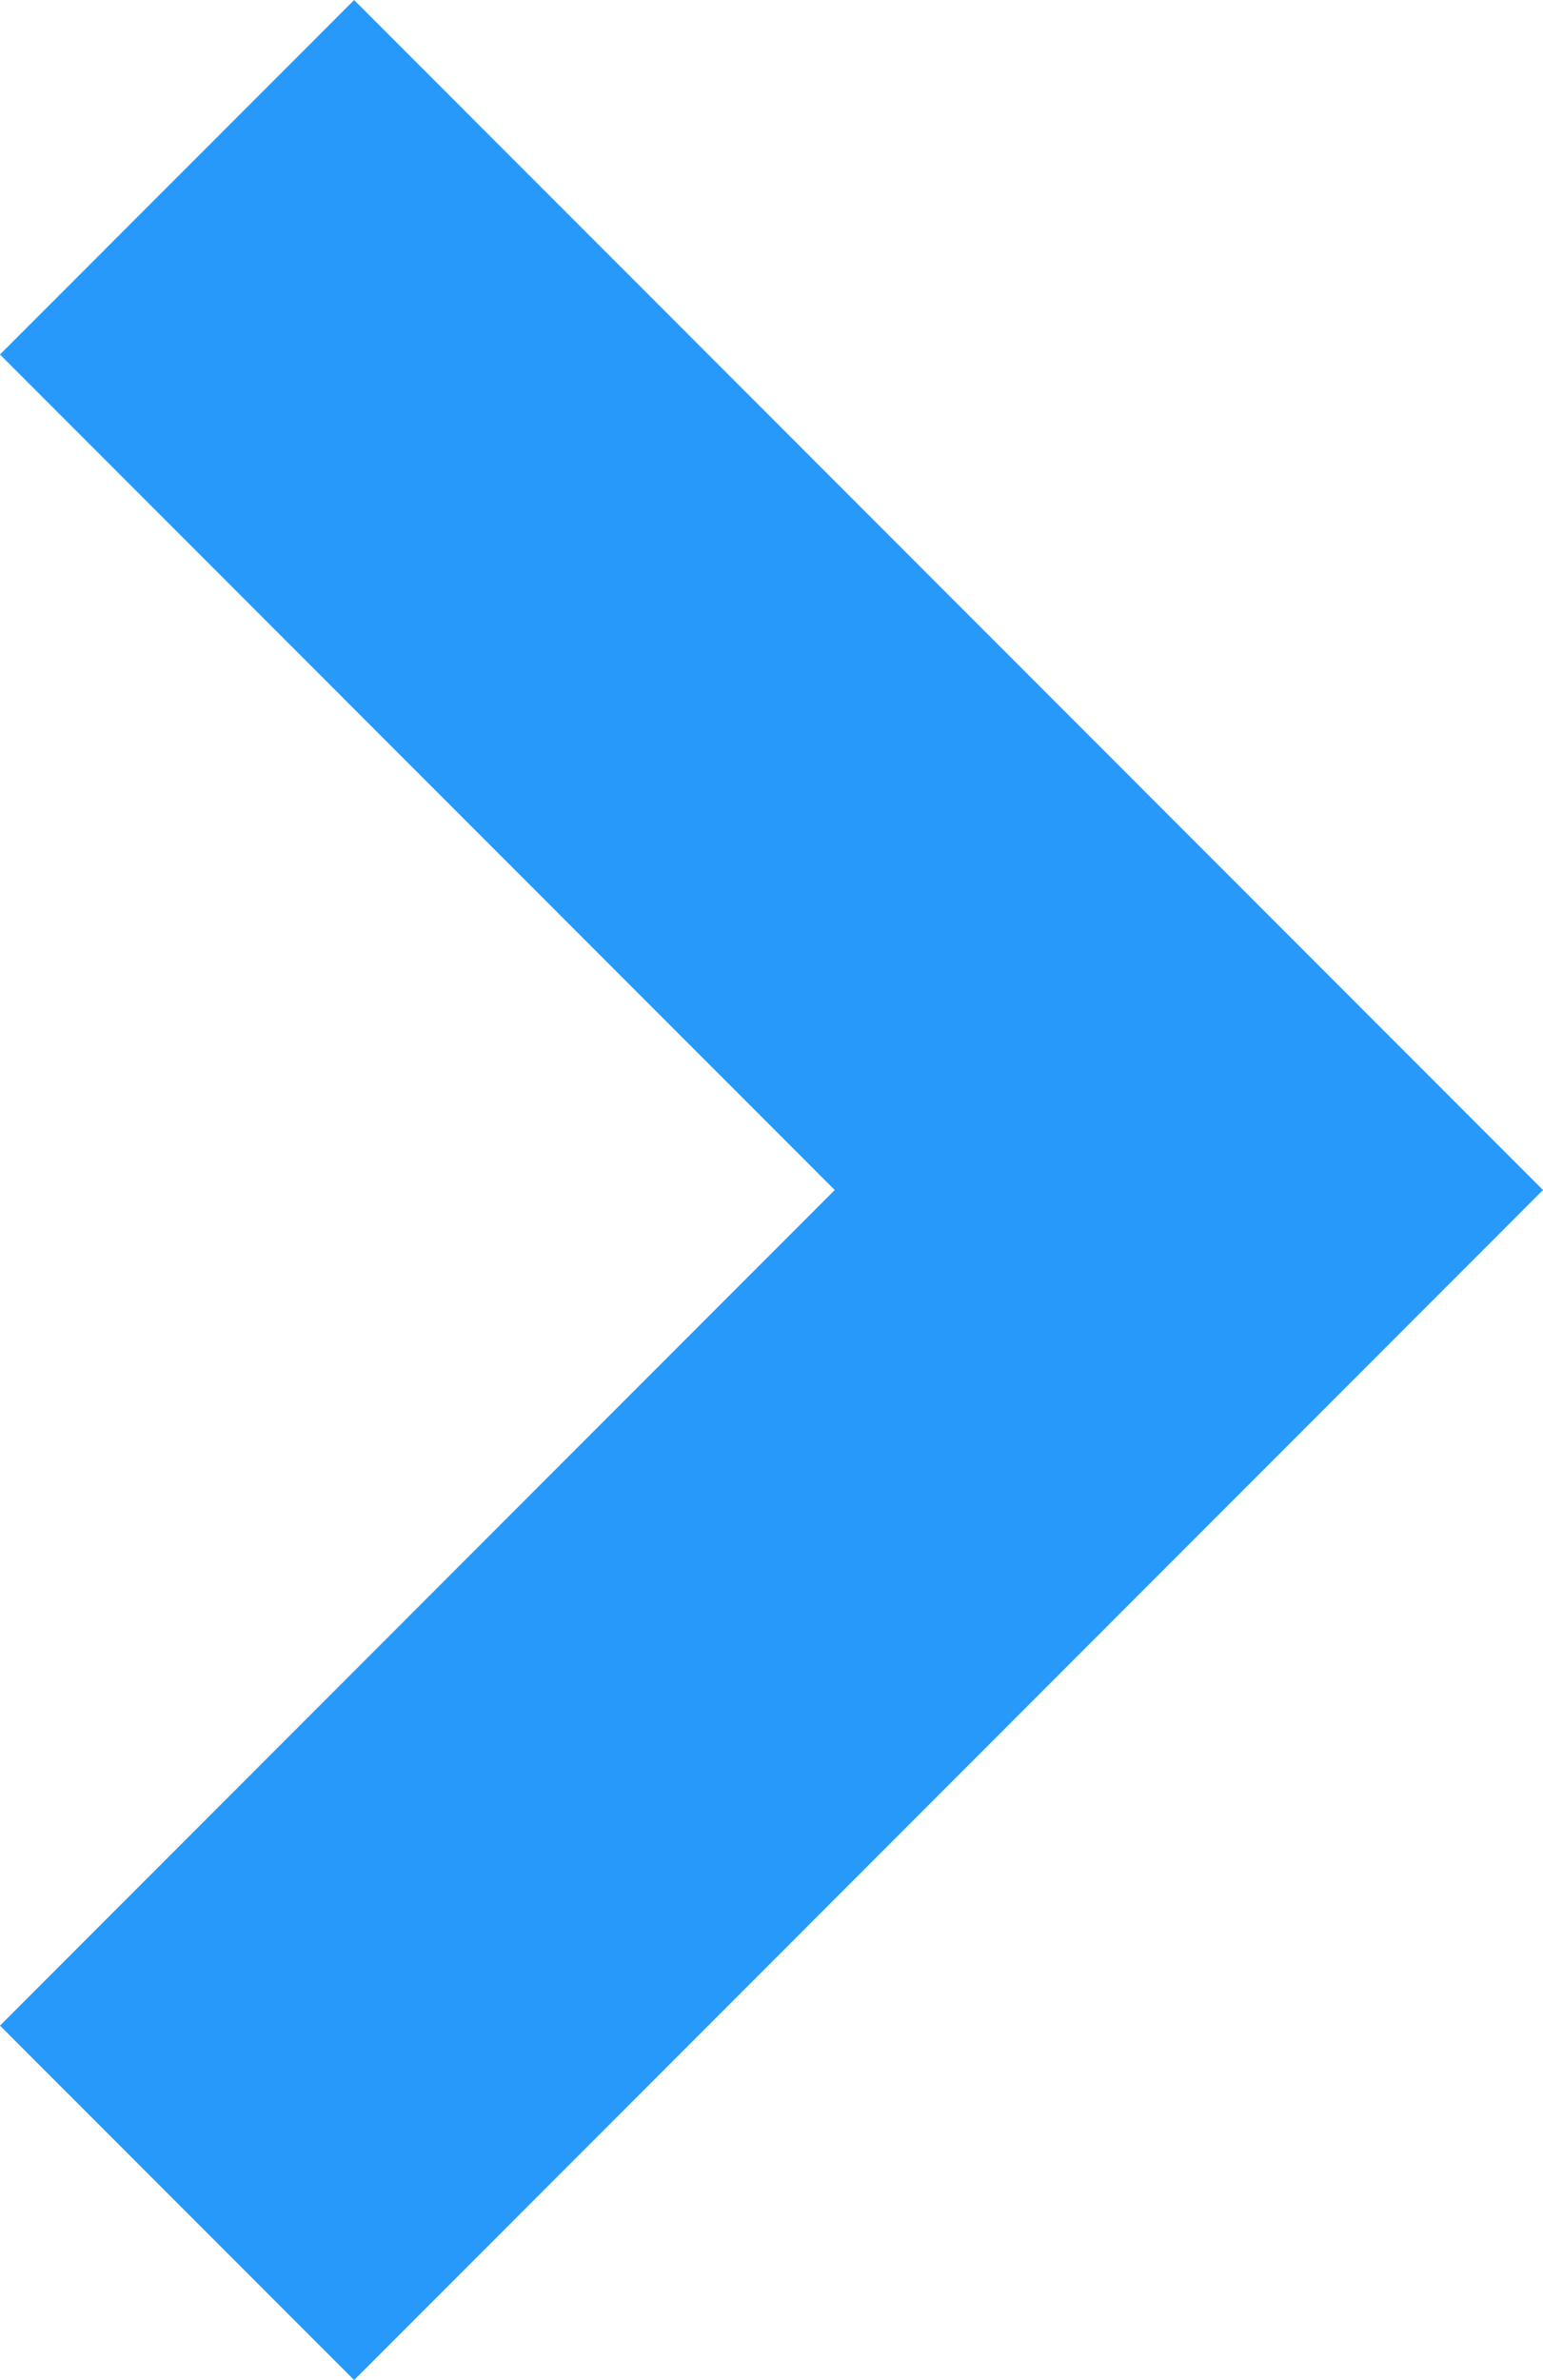 <svg xmlns="http://www.w3.org/2000/svg" xmlns:xlink="http://www.w3.org/1999/xlink" width="24.884" height="38.362" viewBox="0 0 24.884 38.362">
  <defs>
    <clipPath id="clip-path">
      <rect width="38.361" height="24.884" fill="none"/>
    </clipPath>
  </defs>
  <g id="Arrow_Small_Down" data-name="Arrow Small Down" transform="translate(0 38.362) rotate(-90)" clip-path="url(#clip-path)">
    <path id="Path_36" data-name="Path 36" d="M21.181,26.884,2,7.711,7.713,2,21.181,15.462,34.648,2l5.713,5.711Z" transform="translate(-2 -2)" fill="#2699fb"/>
  </g>
</svg>

